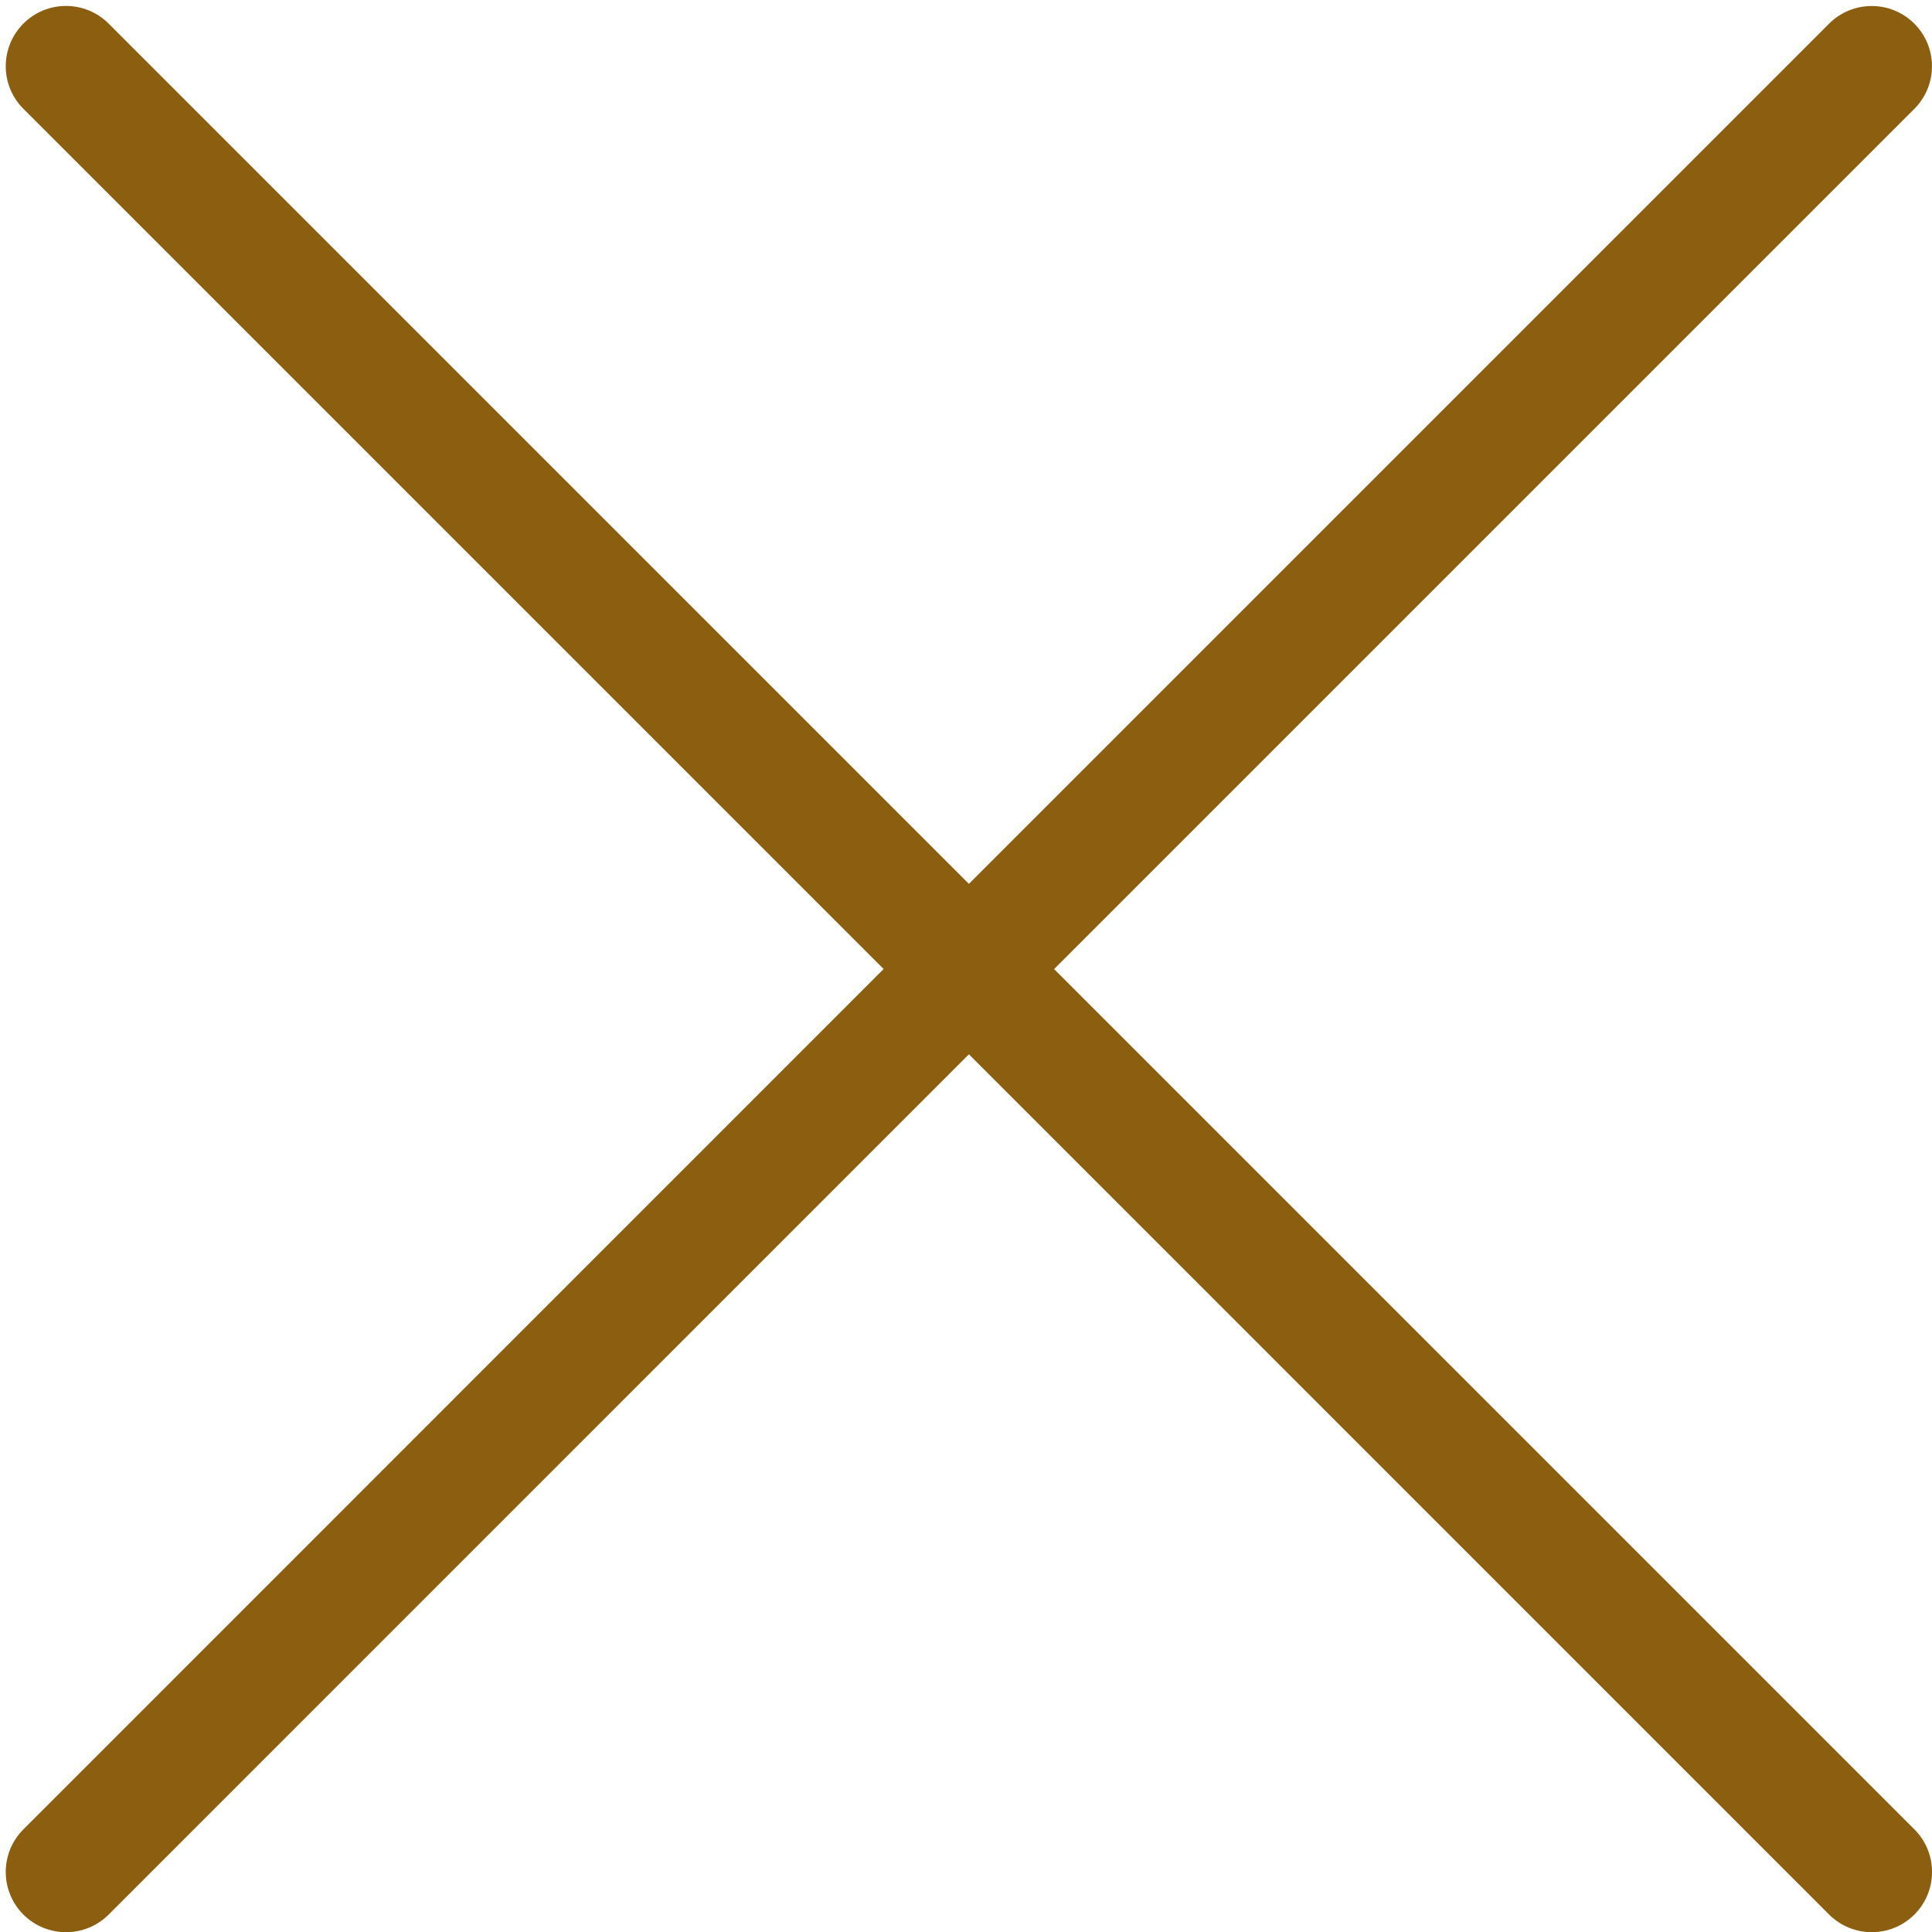<svg xmlns="http://www.w3.org/2000/svg" xmlns:xlink="http://www.w3.org/1999/xlink" width="160" zoomAndPan="magnify" viewBox="0 0 120 120" height="160" preserveAspectRatio="xMidYMid meet" version="1.0"><path fill="#8b5f0f" d="M 65.473 60.191 L 118.902 6.762 C 120.363 5.301 120.363 2.934 118.902 1.469 C 117.441 0.008 115.07 0.008 113.609 1.469 L 60.18 54.898 L 6.746 1.465 C 5.281 0.004 2.914 0.004 1.453 1.465 C -0.008 2.93 -0.008 5.297 1.453 6.758 L 54.883 60.188 L 1.453 113.625 C -0.008 115.086 -0.008 117.453 1.453 118.918 C 2.18 119.645 3.145 120.012 4.102 120.012 C 5.059 120.012 6.016 119.645 6.75 118.918 L 60.18 65.484 L 113.609 118.918 C 114.344 119.645 115.301 120.012 116.258 120.012 C 117.215 120.012 118.172 119.645 118.906 118.918 C 120.367 117.453 120.367 115.086 118.906 113.625 Z M 65.473 60.191 " fill-opacity="1" fill-rule="nonzero"/></svg>